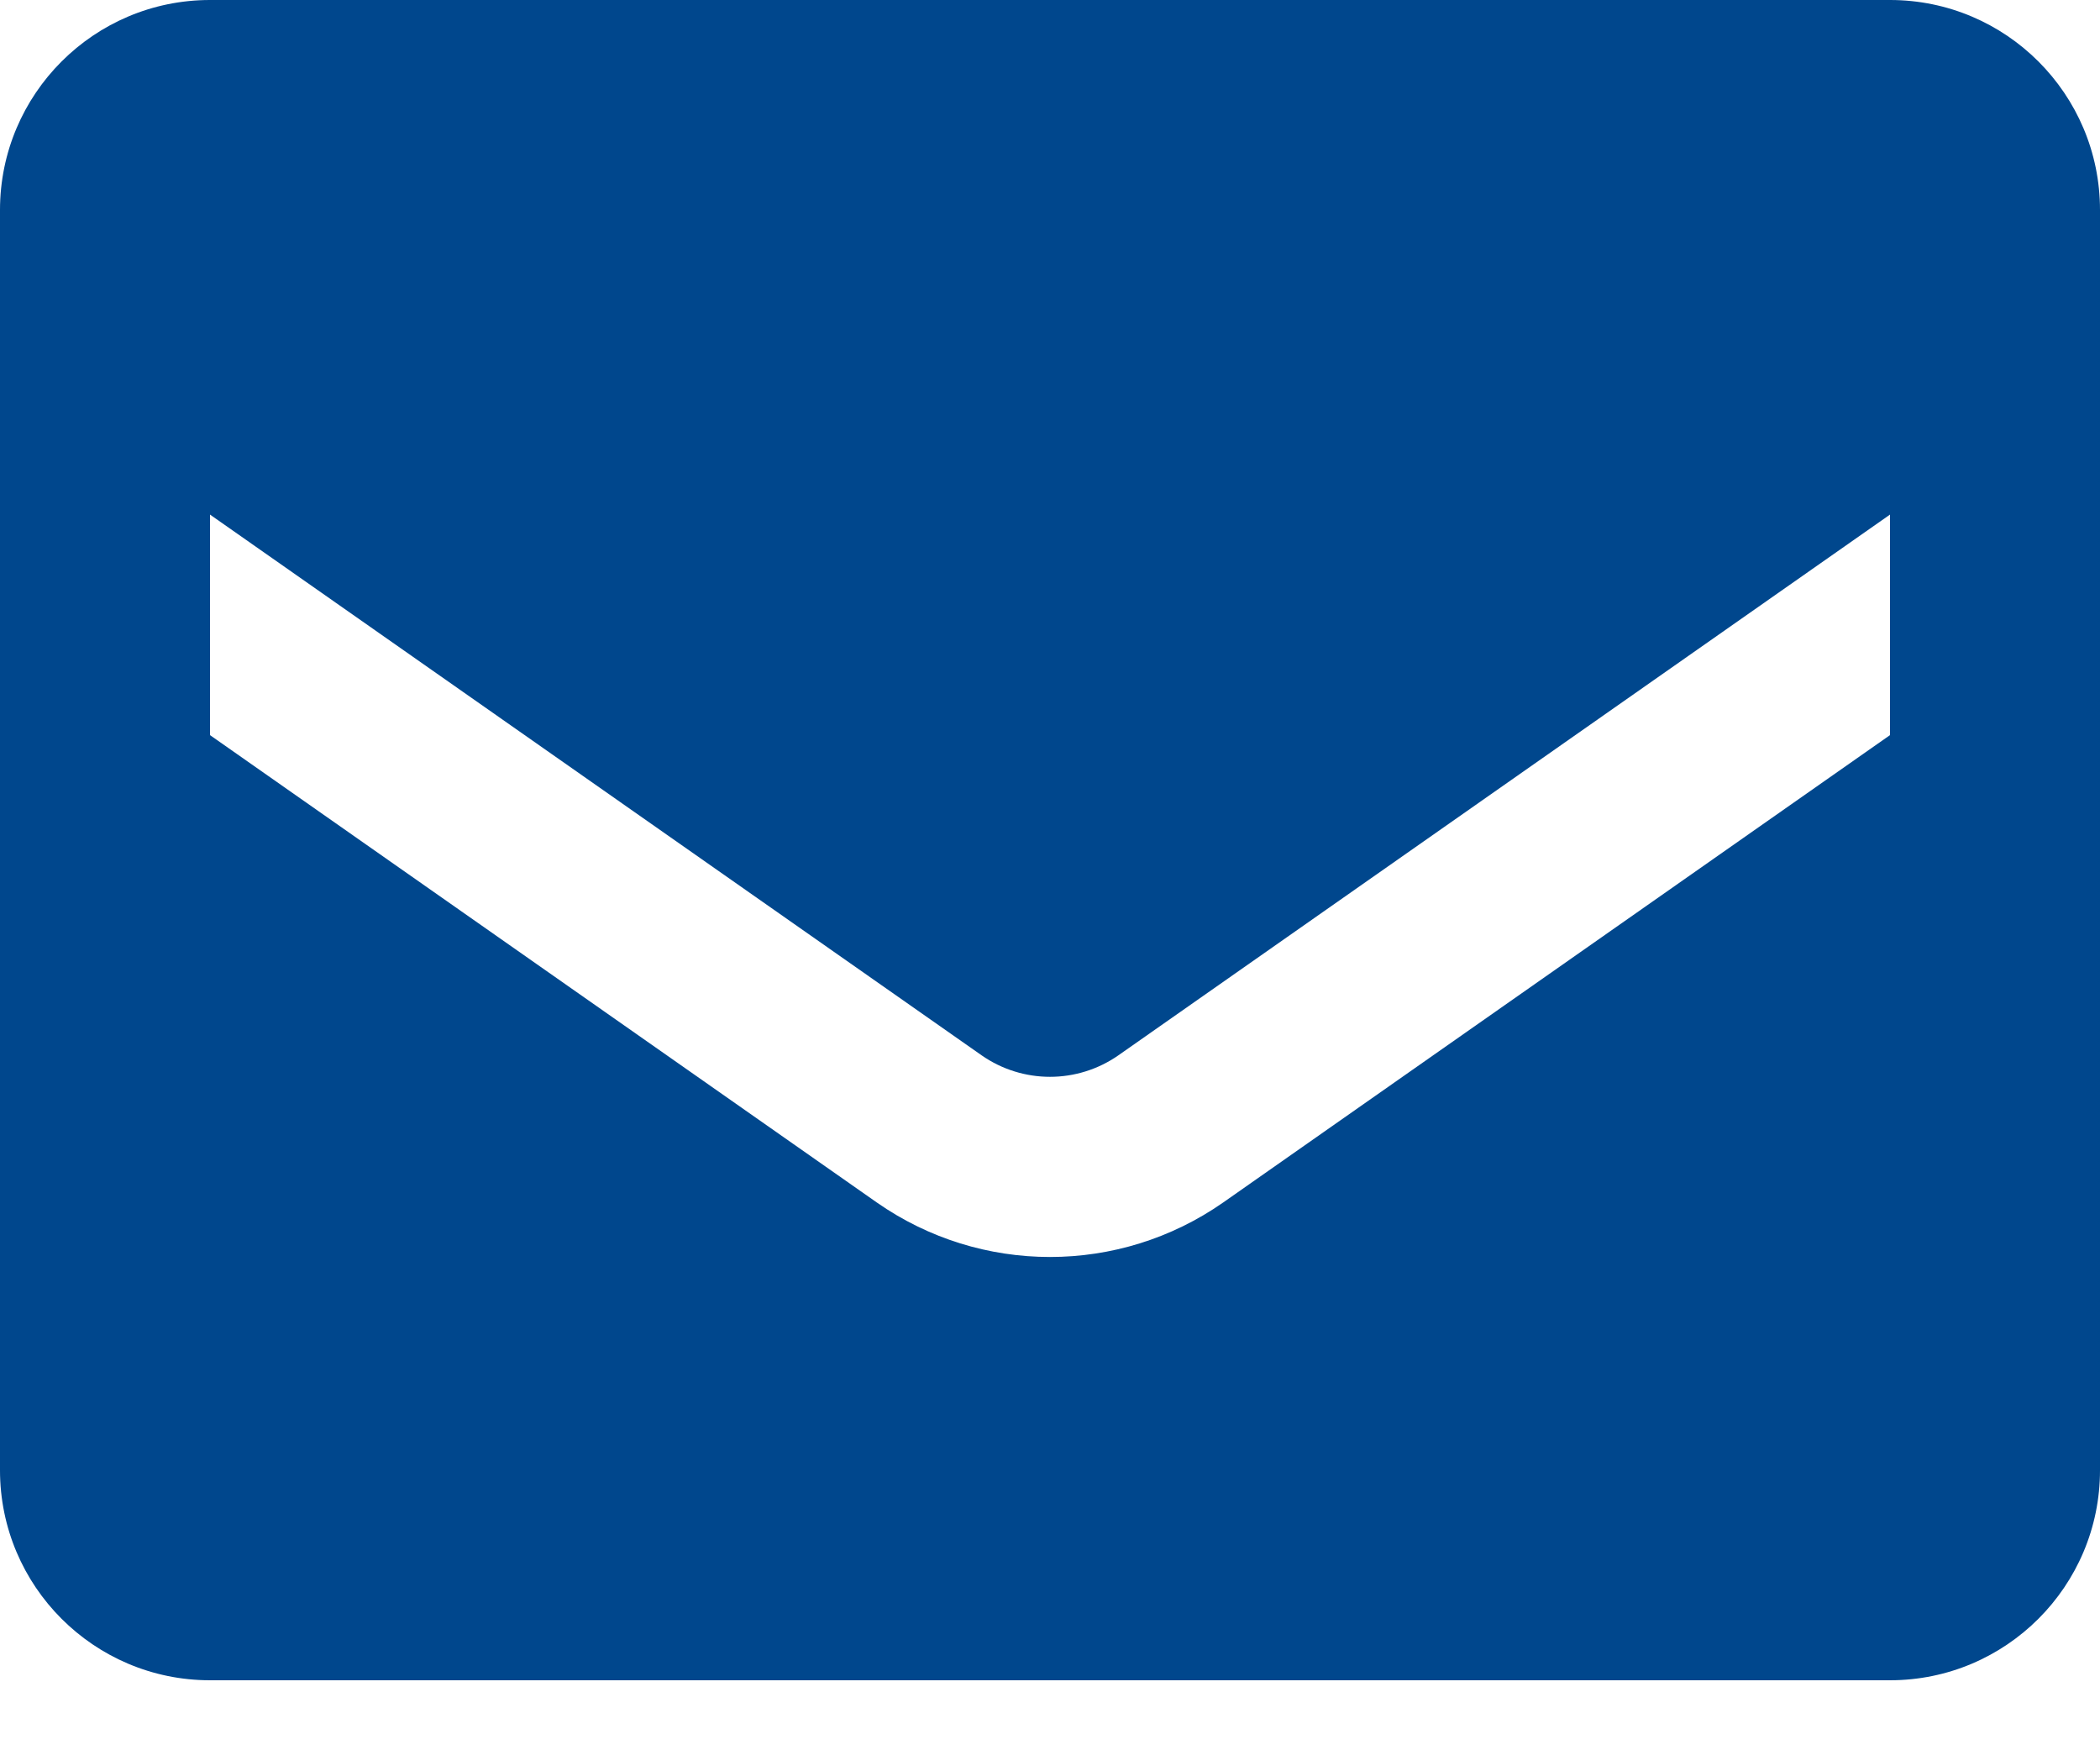 <?xml version="1.0" encoding="UTF-8"?>
<svg width="24px" height="20px" viewBox="0 0 24 20" version="1.1" xmlns="http://www.w3.org/2000/svg" xmlns:xlink="http://www.w3.org/1999/xlink">
    <title>email</title>
    <g id="Final" stroke="none" stroke-width="1" fill="none" fill-rule="evenodd">
        <g id="Zorgaanbod-Detail" transform="translate(-1429, -1130)" fill="#00478D" fill-rule="nonzero">
            <g id="Group-14" transform="translate(0, 427)">
                <g id="Group-13" transform="translate(1138, 103)">
                    <g id="Group-12" transform="translate(0, 598)">
                        <g id="Group-15" transform="translate(147, 0)">
                            <g id="email" transform="translate(144, 2)">
                                <path d="M21.6,0 L2.4,0 C1.075,0 0,1.075 0,2.4 L0,16.8 C0,18.125 1.075,19.2 2.4,19.2 L21.6,19.2 C22.925,19.2 24,18.125 24,16.8 L24,2.4 C24,1.075 22.925,0 21.6,0 Z M21.6,8.4 L13.98,13.74 C12.791,14.571 11.209,14.571 10.02,13.74 L2.4,8.4 L2.4,5.88 L11.22,12.06 C11.689,12.386 12.311,12.386 12.78,12.06 L21.6,5.88 L21.6,8.4 Z" id="Icon-color"></path>
                            </g>
                        </g>
                    </g>
                </g>
            </g>
        </g>
    </g>
</svg>